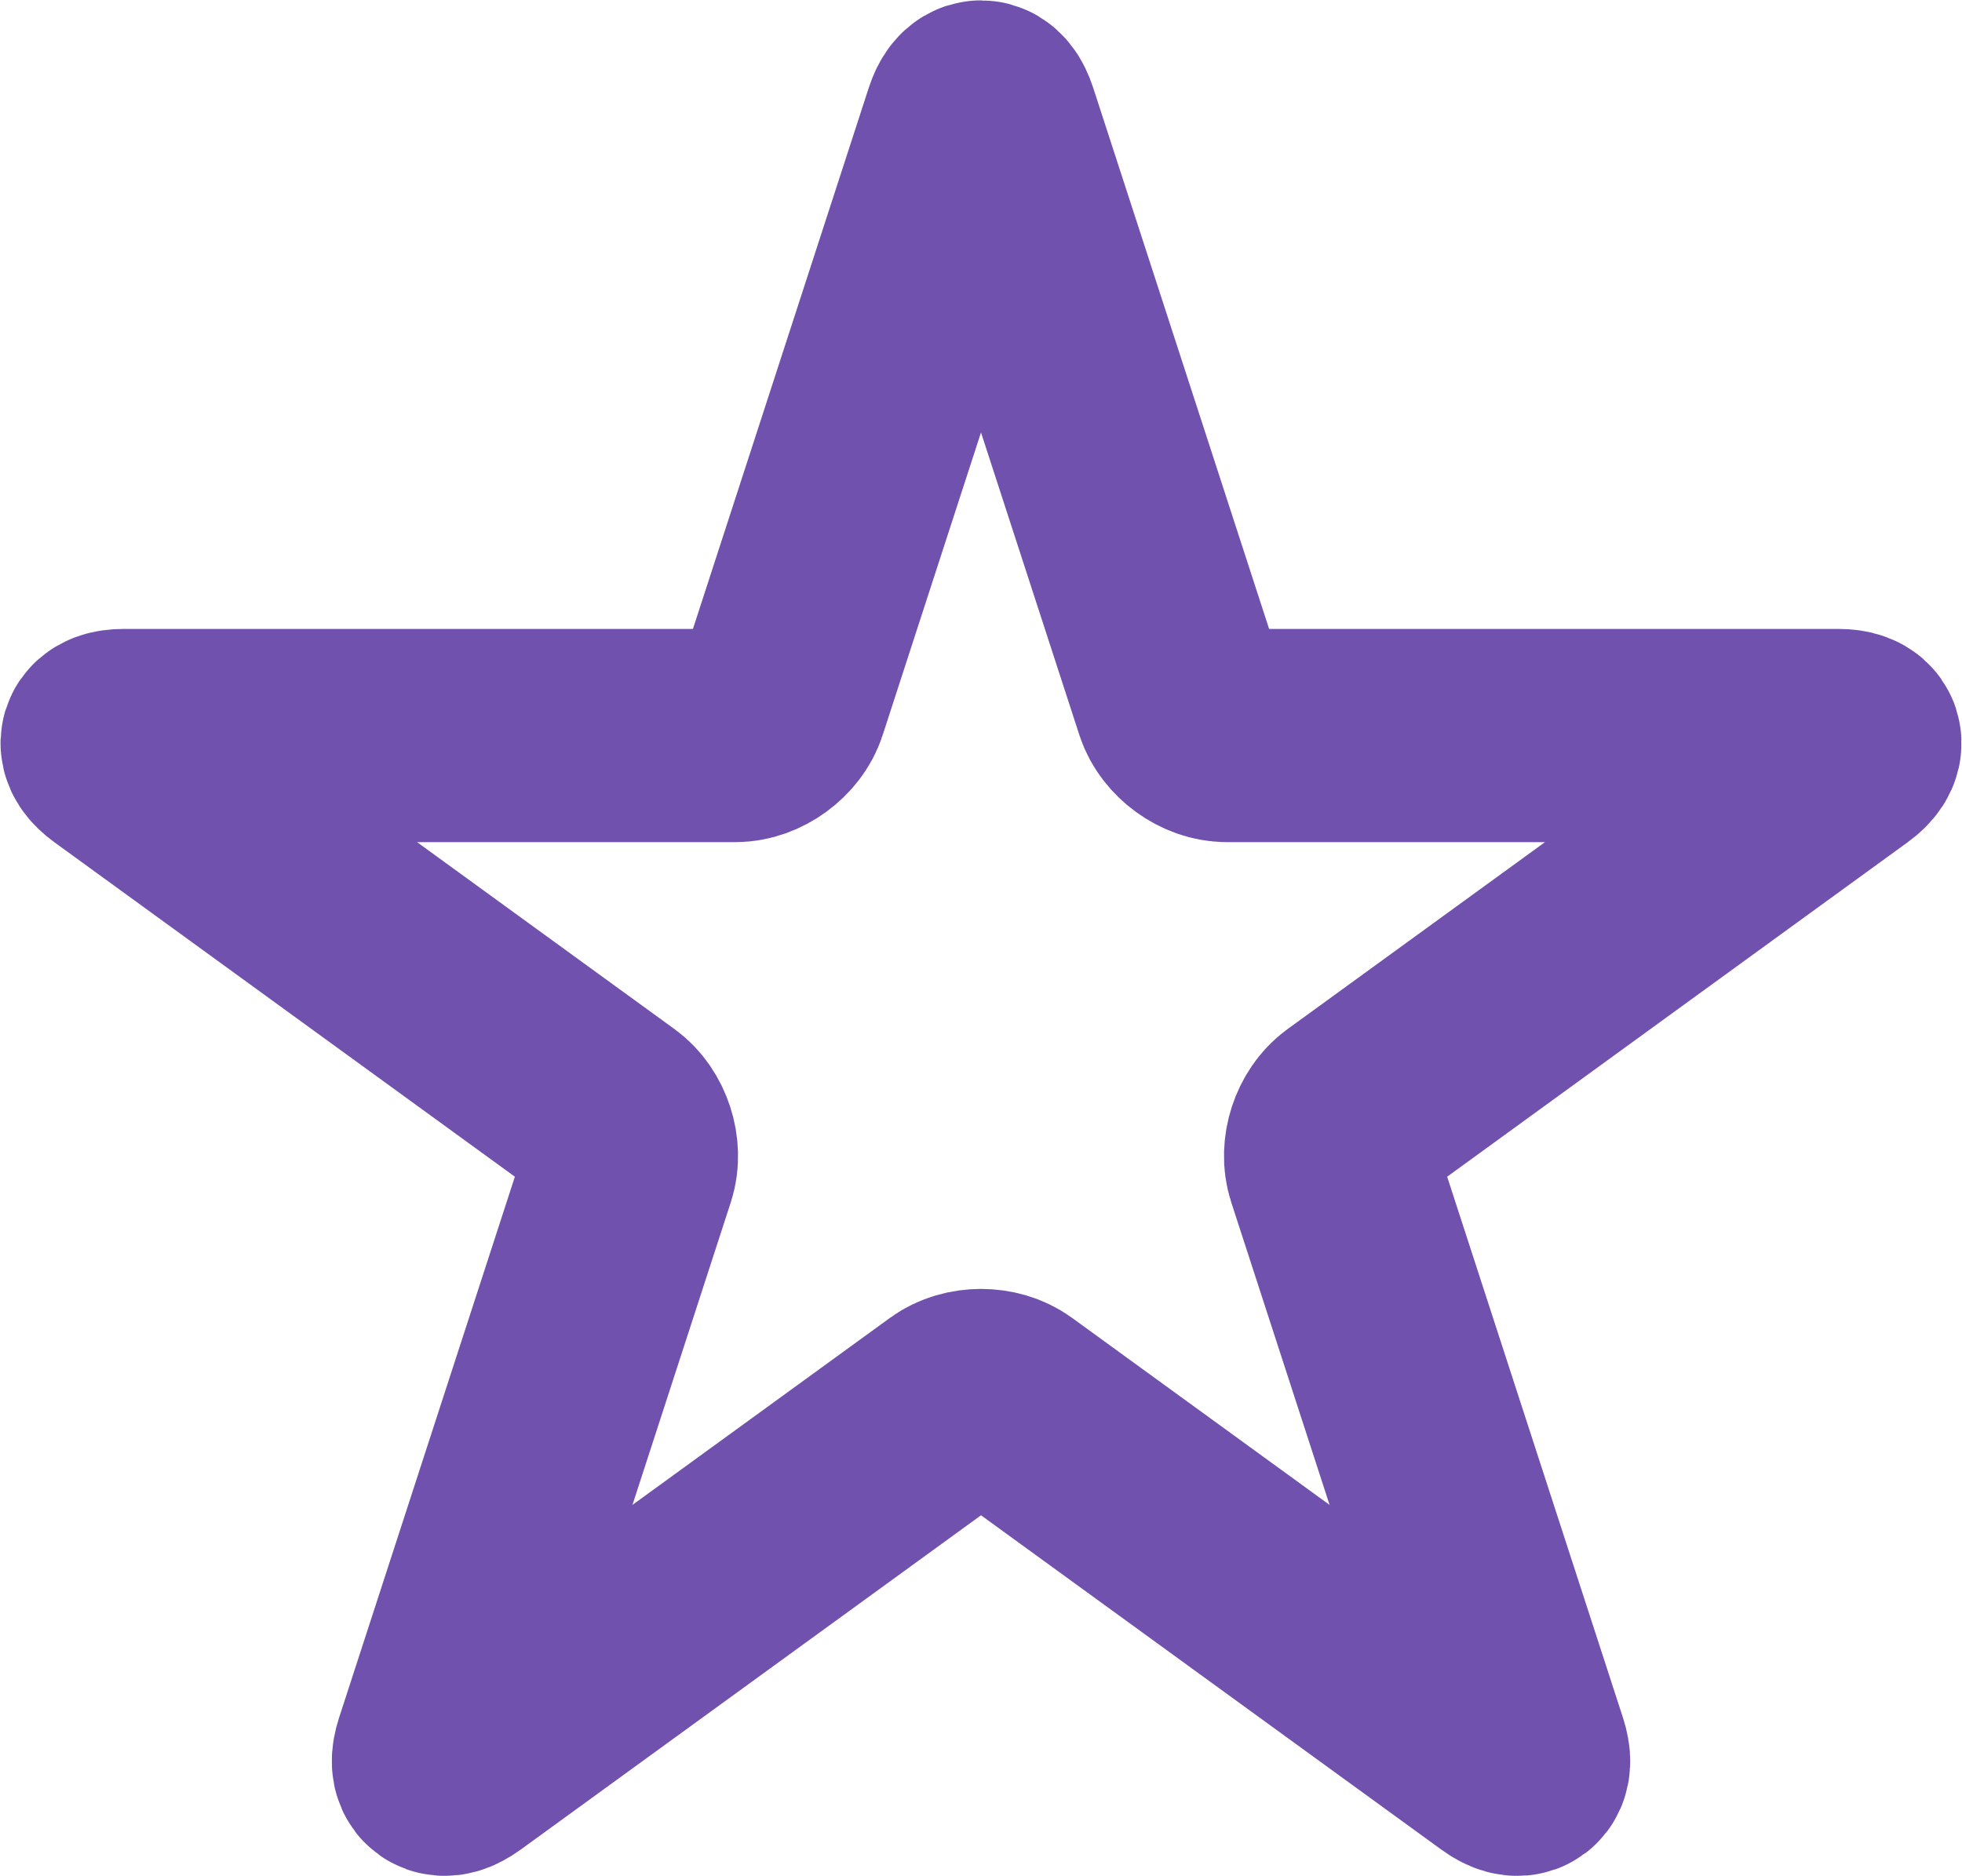 <svg width="460" height="440" viewBox="0 0 460 440" fill="none" xmlns="http://www.w3.org/2000/svg">
<path d="M430.96 172.49H287.58V172.48C283.05 172.48 278.25 168.99 276.85 164.68L232.53 28.32C231.13 24.01 228.86 24.01 227.46 28.32L183.16 164.69C181.76 169 176.95 172.49 172.43 172.49H29.04C24.51 172.49 23.81 174.65 27.47 177.31L143.47 261.58C147.14 264.25 148.97 269.9 147.57 274.2L103.27 410.56C101.87 414.87 103.7 416.2 107.37 413.54L223.37 329.27C227.04 326.6 232.97 326.6 236.64 329.27L352.64 413.54C356.31 416.21 358.14 414.87 356.74 410.56L312.44 274.2C311.04 269.89 312.87 264.24 316.54 261.58L432.54 177.31C436.19 174.65 435.49 172.49 430.96 172.49Z" stroke="#7051AD" stroke-width="50" stroke-miterlimit="10" stroke-linecap="round" stroke-linejoin="round"/>
</svg>
